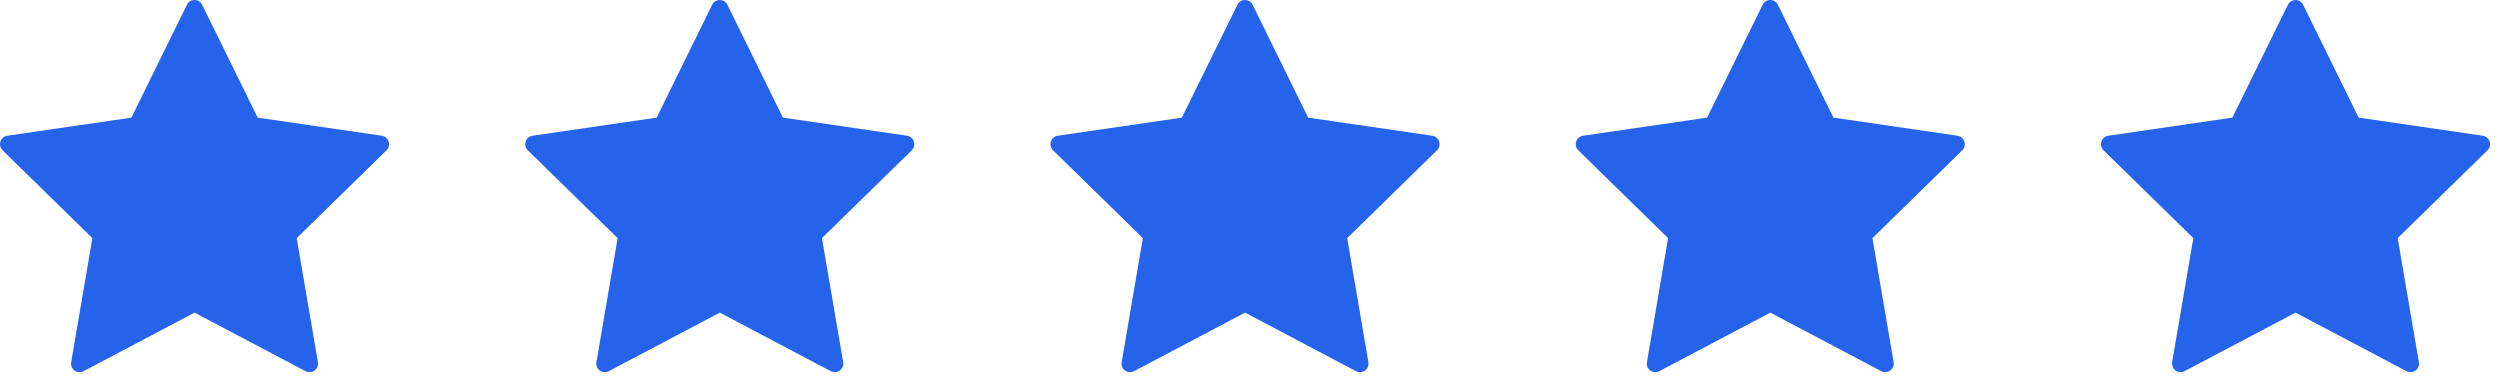 <svg width="210" height="32" viewBox="0 0 210 32" fill="none" xmlns="http://www.w3.org/2000/svg">
<path d="M16.982 0.401L21.645 9.881L32.069 11.401C32.201 11.421 32.326 11.477 32.428 11.564C32.53 11.65 32.606 11.763 32.647 11.891C32.688 12.018 32.693 12.154 32.661 12.284C32.629 12.414 32.561 12.532 32.466 12.626L24.924 20.003L26.704 30.423C26.727 30.554 26.713 30.69 26.663 30.814C26.613 30.938 26.529 31.045 26.421 31.124C26.313 31.203 26.185 31.249 26.052 31.259C25.918 31.269 25.785 31.241 25.666 31.179L16.342 26.26L7.018 31.18C6.899 31.243 6.766 31.271 6.633 31.261C6.499 31.252 6.371 31.205 6.263 31.126C6.155 31.047 6.071 30.94 6.021 30.816C5.971 30.692 5.956 30.556 5.979 30.425L7.76 20.003L0.216 12.626C0.121 12.532 0.053 12.414 0.021 12.284C-0.011 12.154 -0.006 12.018 0.035 11.891C0.076 11.763 0.152 11.65 0.254 11.564C0.356 11.477 0.48 11.421 0.613 11.401L11.037 9.881L15.703 0.401C15.761 0.281 15.851 0.179 15.965 0.108C16.078 0.038 16.209 0 16.342 0C16.475 0 16.606 0.038 16.719 0.108C16.832 0.179 16.923 0.281 16.982 0.401Z" fill="#2563EB"/>
<path d="M61.102 0.401L65.765 9.881L76.19 11.401C76.322 11.421 76.446 11.477 76.548 11.564C76.65 11.65 76.726 11.763 76.767 11.891C76.809 12.018 76.814 12.154 76.781 12.284C76.749 12.414 76.682 12.532 76.586 12.626L69.044 20.003L70.825 30.423C70.848 30.554 70.834 30.69 70.784 30.814C70.733 30.938 70.65 31.045 70.541 31.124C70.433 31.203 70.305 31.249 70.172 31.259C70.039 31.269 69.905 31.241 69.787 31.179L60.463 26.26L51.138 31.18C51.02 31.243 50.886 31.271 50.753 31.261C50.62 31.252 50.492 31.205 50.384 31.126C50.275 31.047 50.191 30.94 50.141 30.816C50.091 30.692 50.077 30.556 50.1 30.425L51.881 20.003L44.337 12.626C44.241 12.532 44.173 12.414 44.142 12.284C44.109 12.154 44.114 12.018 44.156 11.891C44.197 11.763 44.273 11.65 44.375 11.564C44.477 11.477 44.601 11.421 44.733 11.401L55.158 9.881L59.823 0.401C59.881 0.281 59.972 0.179 60.085 0.108C60.198 0.038 60.329 0 60.463 0C60.596 0 60.727 0.038 60.84 0.108C60.953 0.179 61.044 0.281 61.102 0.401Z" fill="#2563EB"/>
<path d="M105.222 0.401L109.885 9.881L120.31 11.401C120.442 11.421 120.566 11.477 120.668 11.564C120.77 11.65 120.846 11.763 120.888 11.891C120.929 12.018 120.934 12.154 120.902 12.284C120.87 12.414 120.802 12.532 120.706 12.626L113.165 20.003L114.945 30.423C114.968 30.554 114.954 30.69 114.904 30.814C114.853 30.938 114.77 31.045 114.662 31.124C114.553 31.203 114.426 31.249 114.292 31.259C114.159 31.269 114.025 31.241 113.907 31.179L104.583 26.26L95.258 31.18C95.14 31.243 95.007 31.271 94.873 31.261C94.74 31.252 94.612 31.205 94.504 31.126C94.396 31.047 94.312 30.94 94.261 30.816C94.211 30.692 94.197 30.556 94.22 30.425L96.001 20.003L88.457 12.626C88.361 12.532 88.294 12.414 88.262 12.284C88.23 12.154 88.234 12.018 88.276 11.891C88.317 11.763 88.393 11.65 88.495 11.564C88.597 11.477 88.721 11.421 88.853 11.401L99.278 9.881L103.943 0.401C104.001 0.281 104.092 0.179 104.205 0.108C104.318 0.038 104.449 0 104.583 0C104.716 0 104.847 0.038 104.96 0.108C105.073 0.179 105.164 0.281 105.222 0.401Z" fill="#2563EB"/>
<path d="M149.343 0.401L154.006 9.881L164.43 11.401C164.563 11.421 164.687 11.477 164.789 11.564C164.891 11.65 164.967 11.763 165.008 11.891C165.049 12.018 165.054 12.154 165.022 12.284C164.99 12.414 164.923 12.532 164.827 12.626L157.285 20.003L159.066 30.423C159.089 30.554 159.074 30.69 159.024 30.814C158.974 30.938 158.89 31.045 158.782 31.124C158.674 31.203 158.546 31.249 158.413 31.259C158.279 31.269 158.146 31.241 158.028 31.179L148.703 26.26L139.379 31.18C139.261 31.243 139.127 31.271 138.994 31.261C138.86 31.252 138.732 31.205 138.624 31.126C138.516 31.047 138.432 30.94 138.382 30.816C138.332 30.692 138.318 30.556 138.341 30.425L140.121 20.003L132.578 12.626C132.482 12.532 132.414 12.414 132.382 12.284C132.35 12.154 132.355 12.018 132.396 11.891C132.437 11.763 132.513 11.65 132.615 11.564C132.718 11.477 132.842 11.421 132.974 11.401L143.398 9.881L148.064 0.401C148.122 0.281 148.213 0.179 148.326 0.108C148.439 0.038 148.57 0 148.703 0C148.837 0 148.968 0.038 149.081 0.108C149.194 0.179 149.285 0.281 149.343 0.401Z" fill="#2563EB"/>
<path d="M193.463 0.401L198.127 9.881L208.551 11.401C208.683 11.421 208.808 11.477 208.91 11.564C209.012 11.65 209.088 11.763 209.129 11.891C209.17 12.018 209.175 12.154 209.143 12.284C209.111 12.414 209.043 12.532 208.948 12.626L201.406 20.003L203.186 30.423C203.209 30.554 203.195 30.69 203.145 30.814C203.095 30.938 203.011 31.045 202.903 31.124C202.795 31.203 202.667 31.249 202.533 31.259C202.4 31.269 202.267 31.241 202.148 31.179L192.824 26.26L183.499 31.18C183.381 31.243 183.248 31.271 183.114 31.261C182.981 31.252 182.853 31.205 182.745 31.126C182.637 31.047 182.553 30.94 182.503 30.816C182.453 30.692 182.438 30.556 182.461 30.425L184.242 20.003L176.698 12.626C176.603 12.532 176.535 12.414 176.503 12.284C176.471 12.154 176.476 12.018 176.517 11.891C176.558 11.763 176.634 11.65 176.736 11.564C176.838 11.477 176.962 11.421 177.095 11.401L187.519 9.881L192.184 0.401C192.243 0.281 192.333 0.179 192.447 0.108C192.56 0.038 192.69 0 192.824 0C192.957 0 193.088 0.038 193.201 0.108C193.314 0.179 193.405 0.281 193.463 0.401Z" fill="#2563EB"/>
</svg>
